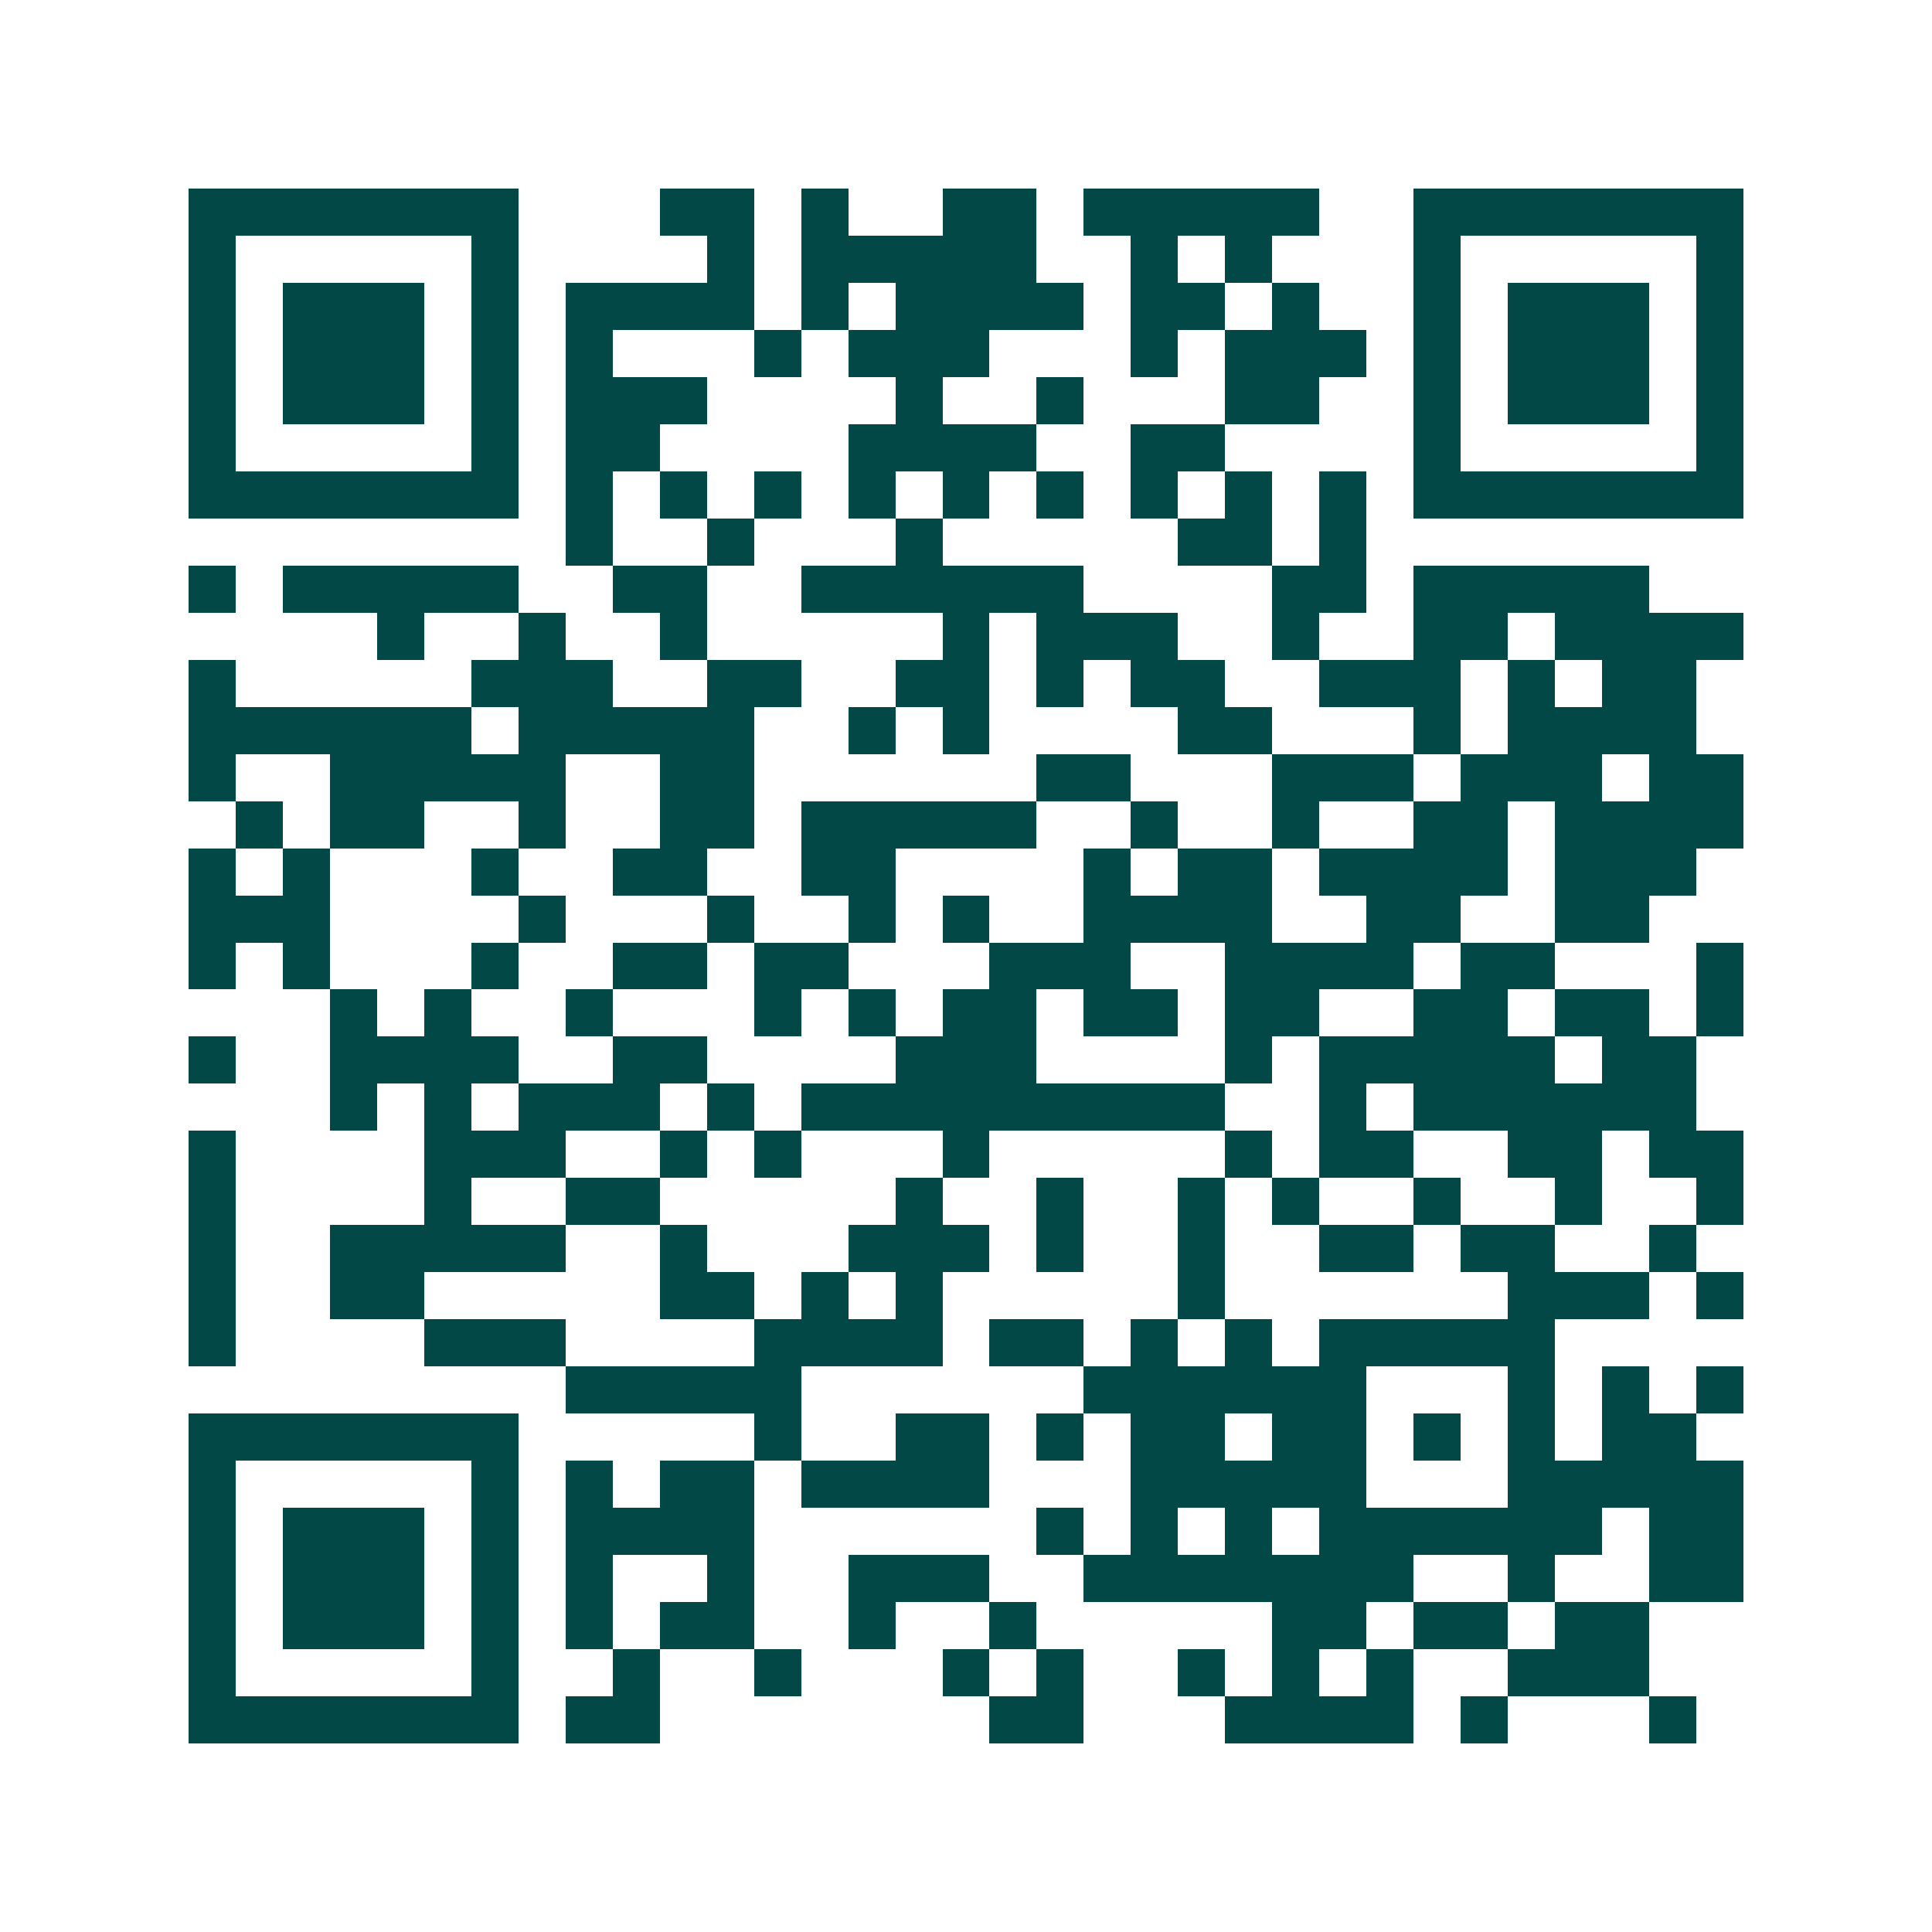<svg xmlns="http://www.w3.org/2000/svg" width="200" height="200" viewBox="0 0 41 41" shape-rendering="crispEdges"><path fill="#ffffff" d="M0 0h41v41H0z"/><path stroke="#014847" d="M4 4.5h7m3 0h2m1 0h1m2 0h2m1 0h5m2 0h7M4 5.5h1m5 0h1m4 0h1m1 0h5m2 0h1m1 0h1m3 0h1m5 0h1M4 6.5h1m1 0h3m1 0h1m1 0h4m1 0h1m1 0h4m1 0h2m1 0h1m2 0h1m1 0h3m1 0h1M4 7.5h1m1 0h3m1 0h1m1 0h1m3 0h1m1 0h3m3 0h1m1 0h3m1 0h1m1 0h3m1 0h1M4 8.5h1m1 0h3m1 0h1m1 0h3m4 0h1m2 0h1m3 0h2m2 0h1m1 0h3m1 0h1M4 9.5h1m5 0h1m1 0h2m4 0h4m2 0h2m4 0h1m5 0h1M4 10.5h7m1 0h1m1 0h1m1 0h1m1 0h1m1 0h1m1 0h1m1 0h1m1 0h1m1 0h1m1 0h7M12 11.5h1m2 0h1m3 0h1m5 0h2m1 0h1M4 12.5h1m1 0h5m2 0h2m2 0h6m4 0h2m1 0h5M8 13.5h1m2 0h1m2 0h1m5 0h1m1 0h3m2 0h1m2 0h2m1 0h4M4 14.5h1m5 0h3m2 0h2m2 0h2m1 0h1m1 0h2m2 0h3m1 0h1m1 0h2M4 15.5h6m1 0h5m2 0h1m1 0h1m4 0h2m3 0h1m1 0h4M4 16.5h1m2 0h5m2 0h2m6 0h2m3 0h3m1 0h3m1 0h2M5 17.5h1m1 0h2m2 0h1m2 0h2m1 0h5m2 0h1m2 0h1m2 0h2m1 0h4M4 18.5h1m1 0h1m3 0h1m2 0h2m2 0h2m4 0h1m1 0h2m1 0h4m1 0h3M4 19.5h3m4 0h1m3 0h1m2 0h1m1 0h1m2 0h4m2 0h2m2 0h2M4 20.5h1m1 0h1m3 0h1m2 0h2m1 0h2m3 0h3m2 0h4m1 0h2m3 0h1M7 21.5h1m1 0h1m2 0h1m3 0h1m1 0h1m1 0h2m1 0h2m1 0h2m2 0h2m1 0h2m1 0h1M4 22.5h1m2 0h4m2 0h2m4 0h3m4 0h1m1 0h5m1 0h2M7 23.5h1m1 0h1m1 0h3m1 0h1m1 0h9m2 0h1m1 0h6M4 24.5h1m4 0h3m2 0h1m1 0h1m3 0h1m5 0h1m1 0h2m2 0h2m1 0h2M4 25.5h1m4 0h1m2 0h2m5 0h1m2 0h1m2 0h1m1 0h1m2 0h1m2 0h1m2 0h1M4 26.5h1m2 0h5m2 0h1m3 0h3m1 0h1m2 0h1m2 0h2m1 0h2m2 0h1M4 27.5h1m2 0h2m5 0h2m1 0h1m1 0h1m5 0h1m6 0h3m1 0h1M4 28.5h1m4 0h3m4 0h4m1 0h2m1 0h1m1 0h1m1 0h5M12 29.5h5m6 0h6m3 0h1m1 0h1m1 0h1M4 30.5h7m5 0h1m2 0h2m1 0h1m1 0h2m1 0h2m1 0h1m1 0h1m1 0h2M4 31.5h1m5 0h1m1 0h1m1 0h2m1 0h4m3 0h5m3 0h5M4 32.5h1m1 0h3m1 0h1m1 0h4m6 0h1m1 0h1m1 0h1m1 0h6m1 0h2M4 33.5h1m1 0h3m1 0h1m1 0h1m2 0h1m2 0h3m2 0h7m2 0h1m2 0h2M4 34.5h1m1 0h3m1 0h1m1 0h1m1 0h2m2 0h1m2 0h1m5 0h2m1 0h2m1 0h2M4 35.5h1m5 0h1m2 0h1m2 0h1m3 0h1m1 0h1m2 0h1m1 0h1m1 0h1m2 0h3M4 36.5h7m1 0h2m7 0h2m3 0h4m1 0h1m3 0h1"/></svg>
